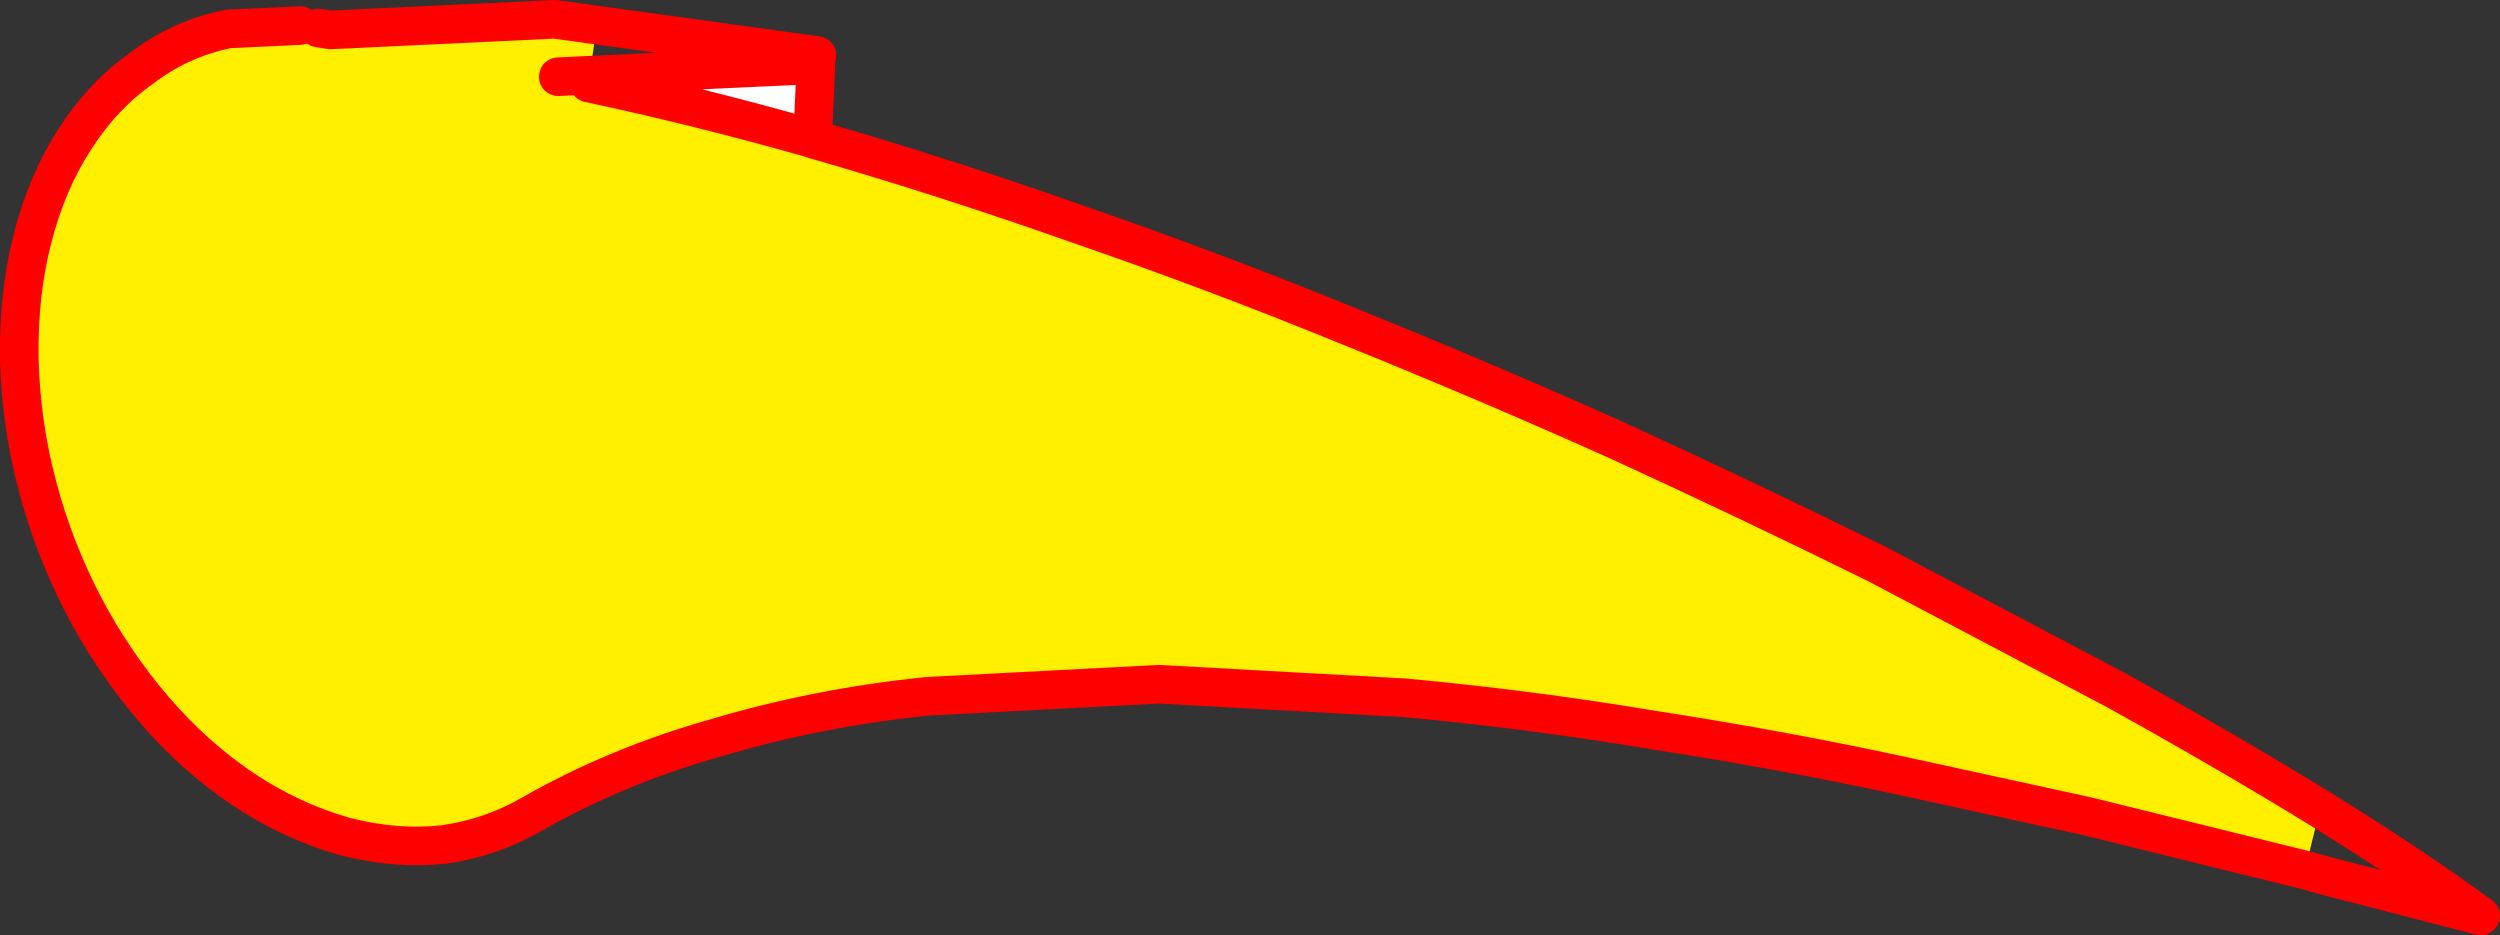 <?xml version="1.0" encoding="UTF-8" standalone="no"?>
<svg xmlns:xlink="http://www.w3.org/1999/xlink" height="96.9px" width="259.05px" xmlns="http://www.w3.org/2000/svg">
  <rect width="100%" height="100%" fill="#333333" stroke="none"/>
  <g transform="matrix(1.0, 0.0, 0.0, 1.0, -194.65, -271.65)">
    <path d="M433.5 361.8 L414.85 357.2 410.8 356.2 391.3 351.95 Q378.95 349.3 366.0 347.3 353.15 345.15 340.15 343.95 L314.75 342.55 290.7 343.8 Q279.2 345.0 268.85 348.1 258.55 351.0 249.7 356.05 245.55 358.45 240.65 359.15 235.8 359.7 230.45 358.35 224.8 356.75 219.8 353.4 214.75 350.0 210.6 345.15 206.4 340.25 203.35 334.45 200.25 328.5 198.55 322.1 196.8 315.5 196.65 308.75 196.55 302.0 198.05 296.25 199.55 290.45 202.45 286.0 205.3 281.55 209.35 278.7 213.35 275.65 218.3 274.65 L225.75 274.3 227.65 274.55 228.9 274.75 252.15 273.65 256.5 274.25 255.75 279.45 255.6 279.45 255.65 280.25 Q266.95 282.65 278.75 286.0 L278.85 286.05 Q292.4 289.95 306.25 294.85 320.35 299.7 334.4 305.45 348.65 311.2 362.35 317.35 376.2 323.7 389.15 330.1 L413.8 343.1 Q425.45 349.55 435.05 355.45 L433.5 361.8 M252.5 279.6 L255.6 279.45 252.5 279.6" fill="#fff000" fill-rule="evenodd" stroke="none"/>
    <path d="M278.85 286.05 L278.75 286.0 Q266.95 282.65 255.65 280.25 L255.6 279.45 255.75 279.45 279.2 278.35 278.85 286.05" fill="#ffffff" fill-rule="evenodd" stroke="none"/>
    <path d="M225.75 274.3 L218.3 274.65 Q213.35 275.65 209.35 278.7 205.3 281.55 202.45 286.0 199.55 290.45 198.05 296.25 196.55 302.0 196.65 308.75 196.8 315.5 198.55 322.1 200.25 328.5 203.35 334.45 206.4 340.25 210.6 345.15 214.75 350.0 219.8 353.4 224.8 356.75 230.45 358.35 235.8 359.7 240.65 359.15 245.55 358.45 249.7 356.05 258.55 351.0 268.85 348.1 279.2 345.0 290.7 343.8 L314.75 342.55 340.15 343.95 Q353.15 345.15 366.0 347.3 378.95 349.3 391.3 351.95 L410.8 356.2 414.85 357.2 433.5 361.8 435.45 362.35 451.7 366.55 Q444.65 361.4 435.05 355.45 425.45 349.55 413.8 343.1 L389.15 330.1 Q376.2 323.7 362.35 317.35 348.65 311.2 334.4 305.45 320.35 299.7 306.25 294.85 292.4 289.95 278.85 286.05 L278.75 286.0 Q266.95 282.65 255.65 280.25 M255.6 279.45 L252.5 279.6 M256.5 274.25 L252.15 273.65 228.9 274.75 227.65 274.55 M255.6 279.45 L255.75 279.45 279.2 278.35 278.85 286.05 M256.5 274.25 L279.3 277.4" fill="none" stroke="#ff0000" stroke-linecap="round" stroke-linejoin="round" stroke-width="4.0"/>
  </g>
</svg>
